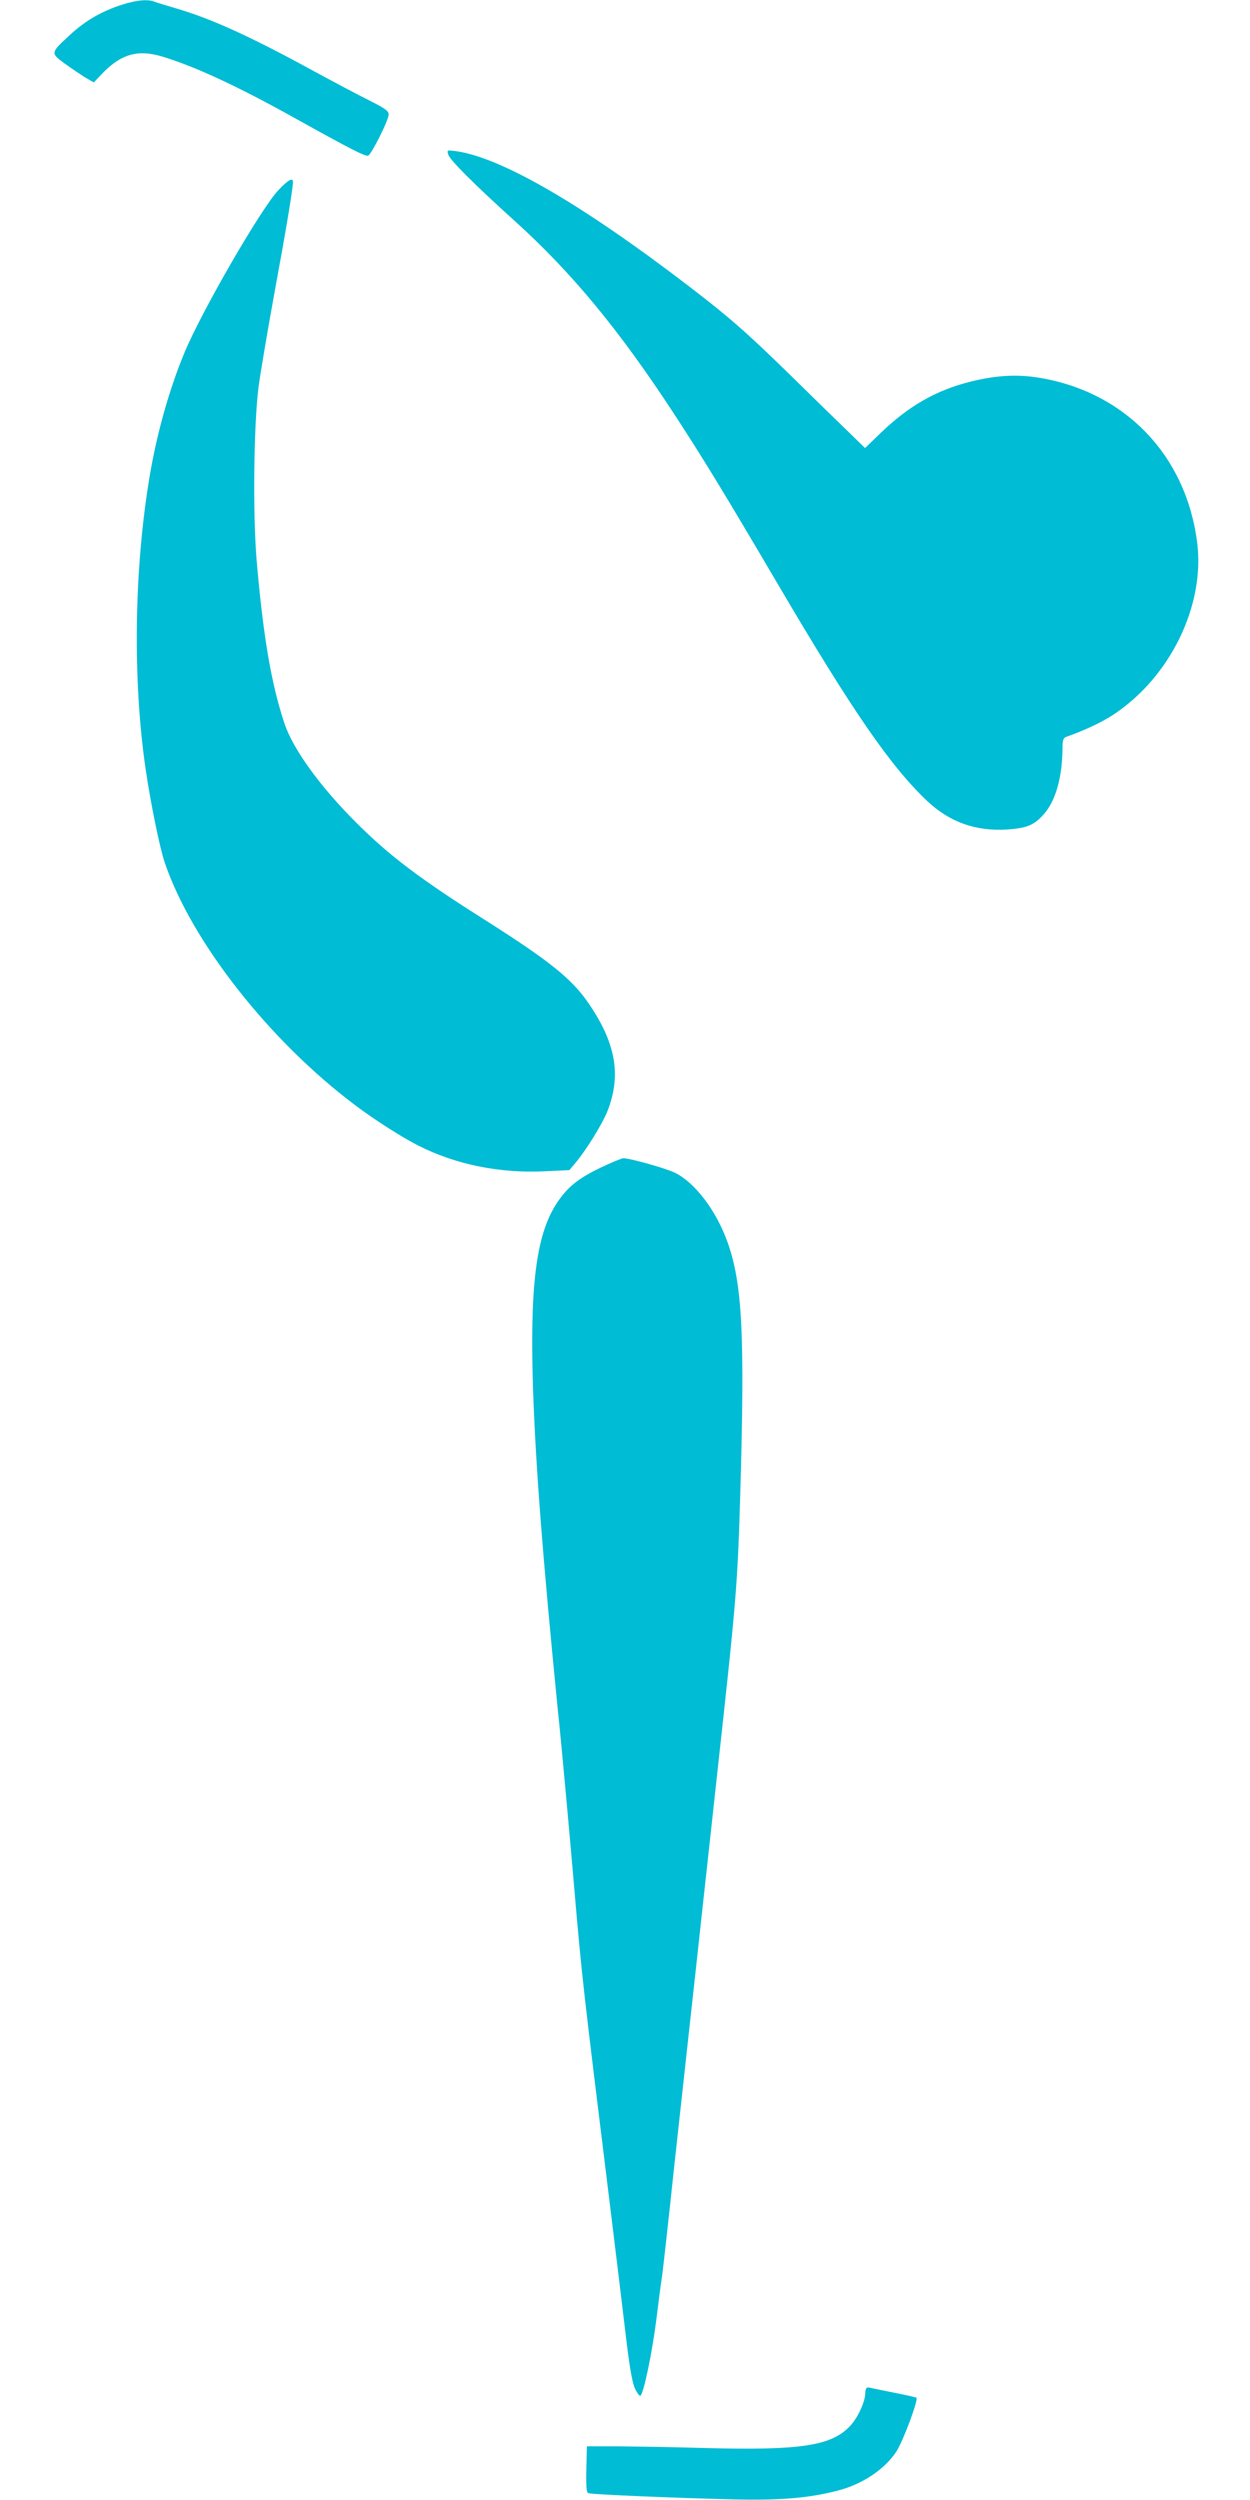 <?xml version="1.0" standalone="no"?>
<!DOCTYPE svg PUBLIC "-//W3C//DTD SVG 20010904//EN"
 "http://www.w3.org/TR/2001/REC-SVG-20010904/DTD/svg10.dtd">
<svg version="1.0" xmlns="http://www.w3.org/2000/svg"
 width="640pt" height="1280pt" viewBox="0 0 640 1280"
 preserveAspectRatio="xMidYMid meet">
<g transform="translate(0,1280) scale(0.1,-0.1)"
fill="#00bcd4" stroke="none">
<path d="M625 12776 c-104 -33 -188 -82 -266 -154 -102 -94 -101 -93 -27 -148
35 -25 82 -57 105 -71 l43 -25 48 50 c94 96 180 120 304 82 163 -49 386 -152
676 -314 288 -160 362 -198 377 -193 17 7 105 182 105 211 0 17 -18 31 -92 68
-51 25 -181 94 -288 152 -331 181 -531 272 -715 325 -44 13 -90 27 -103 32
-36 14 -91 9 -167 -15z"/>
<path d="M2295 12009 c8 -28 130 -150 339 -339 292 -264 531 -553 808 -975
154 -235 265 -417 543 -890 379 -645 575 -929 762 -1106 116 -109 249 -156
409 -146 103 7 140 23 189 79 60 68 94 189 95 336 0 41 4 54 18 59 89 31 175
71 235 109 297 192 479 564 436 890 -58 445 -370 768 -809 840 -115 19 -224
12 -355 -21 -173 -44 -311 -123 -453 -259 l-83 -80 -82 80 c-45 43 -179 174
-297 290 -229 224 -316 300 -530 464 -543 415 -951 652 -1184 686 -47 6 -48 6
-41 -17z"/>
<path d="M1426 11827 c-86 -89 -391 -616 -480 -829 -79 -189 -143 -417 -180
-638 -80 -478 -87 -1044 -20 -1500 25 -171 72 -402 98 -478 138 -404 533 -908
971 -1238 97 -74 249 -171 330 -211 190 -96 415 -141 643 -130 l127 6 28 33
c57 67 140 201 168 271 72 186 41 351 -103 558 -84 120 -198 211 -519 415
-336 212 -494 331 -667 504 -185 185 -322 375 -366 507 -68 205 -109 450 -142
834 -20 239 -15 695 10 889 9 69 46 287 82 485 59 320 93 525 94 563 0 25 -25
11 -74 -41z"/>
<path d="M3074 6821 c-115 -55 -171 -101 -225 -184 -105 -162 -138 -429 -119
-972 14 -387 49 -841 124 -1599 14 -133 29 -295 35 -361 25 -268 41 -456 51
-570 40 -467 46 -513 180 -1600 27 -220 63 -516 80 -659 21 -182 36 -271 50
-303 11 -24 24 -42 29 -39 16 10 59 214 81 386 11 91 25 197 31 235 5 39 32
279 59 535 28 256 64 584 80 730 16 146 48 434 70 640 23 206 54 494 70 640
100 907 106 979 120 1445 24 821 11 1082 -65 1295 -58 162 -166 304 -268 355
-50 24 -232 75 -266 75 -9 -1 -61 -22 -117 -49z"/>
<path d="M4436 573 c-3 -4 -6 -16 -6 -27 0 -40 -35 -119 -73 -162 -94 -106
-251 -131 -742 -118 -165 5 -370 8 -455 9 l-155 0 -3 -118 c-2 -88 1 -119 10
-122 18 -7 479 -26 751 -32 236 -5 377 7 522 44 129 32 245 110 305 202 35 55
114 267 102 275 -4 2 -56 14 -117 26 -60 12 -115 23 -122 25 -6 2 -14 1 -17
-2z"/>
</g>
</svg>
